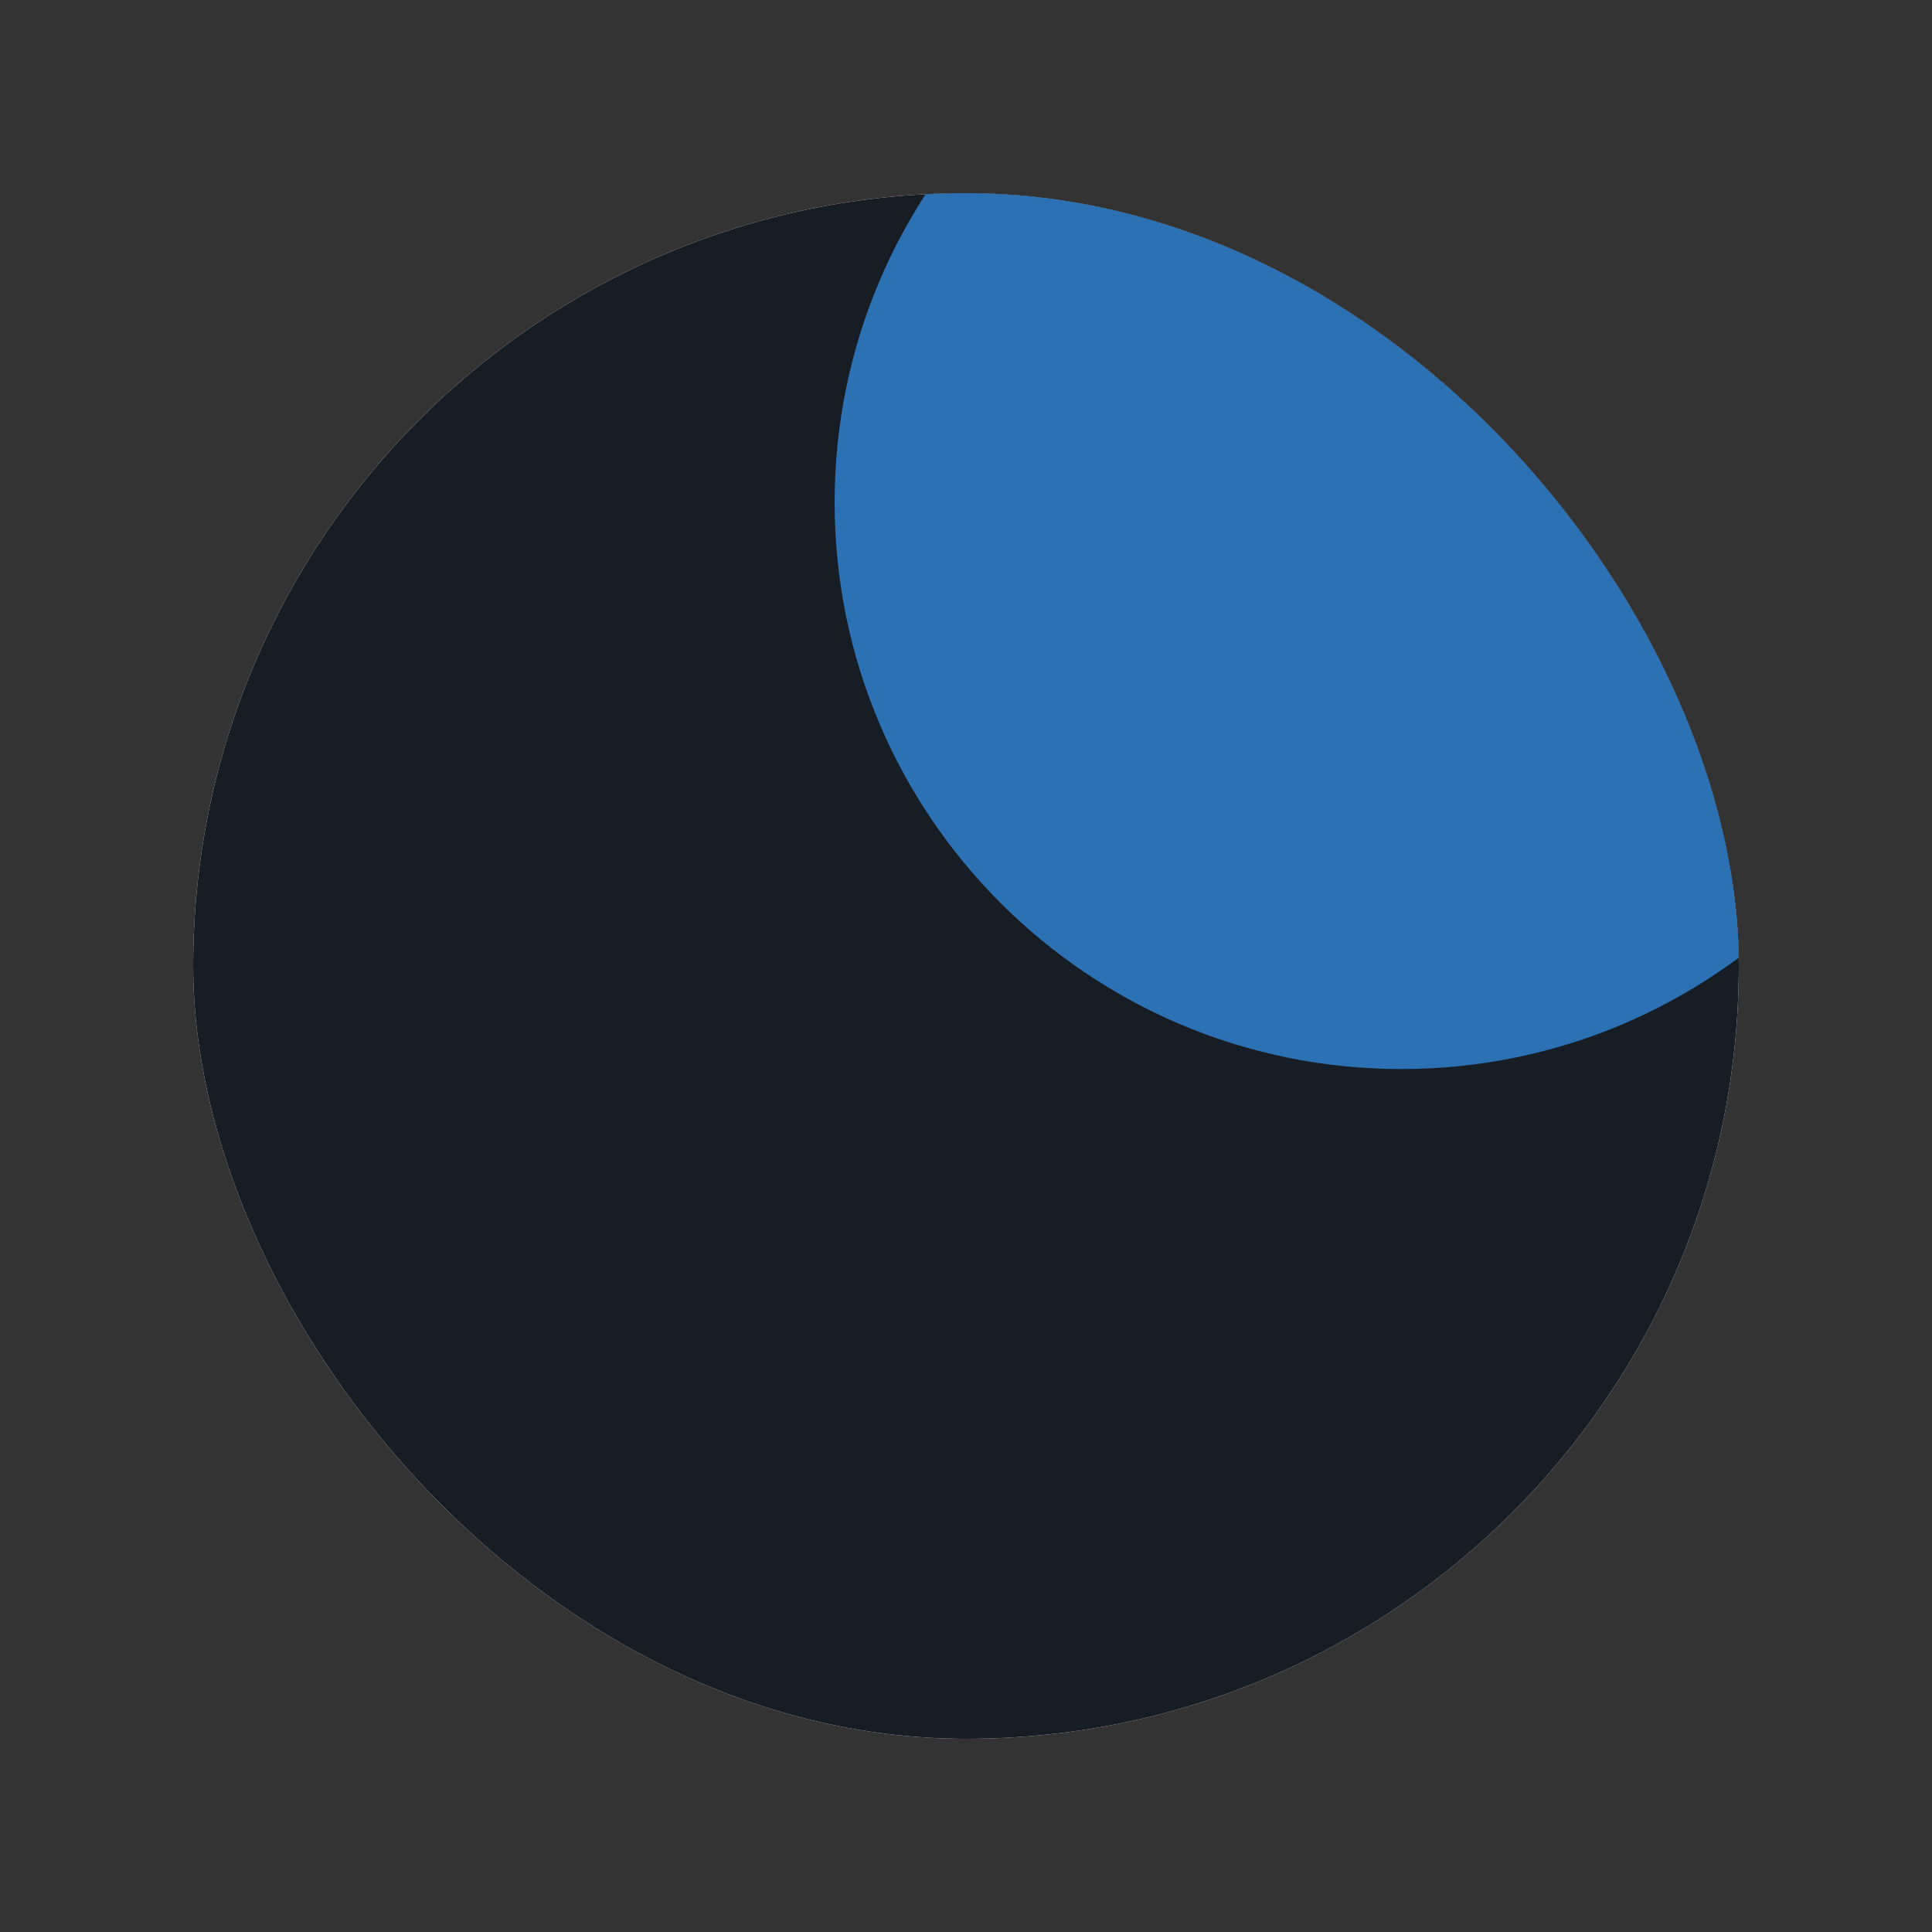 <svg width="1500" height="1500" viewBox="0 0 1500 1500" fill="none" xmlns="http://www.w3.org/2000/svg">
<rect x="0" y="0" width="1500" height="1500" fill="#333333" stroke="none"/>
<g clip-path="url(#clip0_64_211)">
<rect x="150" y="150" width="1200" height="1200" rx="600" fill="white"/>
<path d="M750 1350C1081.37 1350 1350 1081.37 1350 750C1350 418.629 1081.37 150 750 150C418.629 150 150 418.629 150 750C150 1081.37 418.629 1350 750 1350Z" fill="#161D24"/>
<path d="M1088 830C1331.01 830 1528 633.005 1528 390C1528 146.995 1331.01 -50 1088 -50C844.995 -50 648 146.995 648 390C648 633.005 844.995 830 1088 830Z" fill="#2D71B5"/>
</g>
<defs>
<clipPath id="clip0_64_211">
<rect x="150" y="150" width="1200" height="1200" rx="600" fill="white"/>
</clipPath>
</defs>
</svg>
